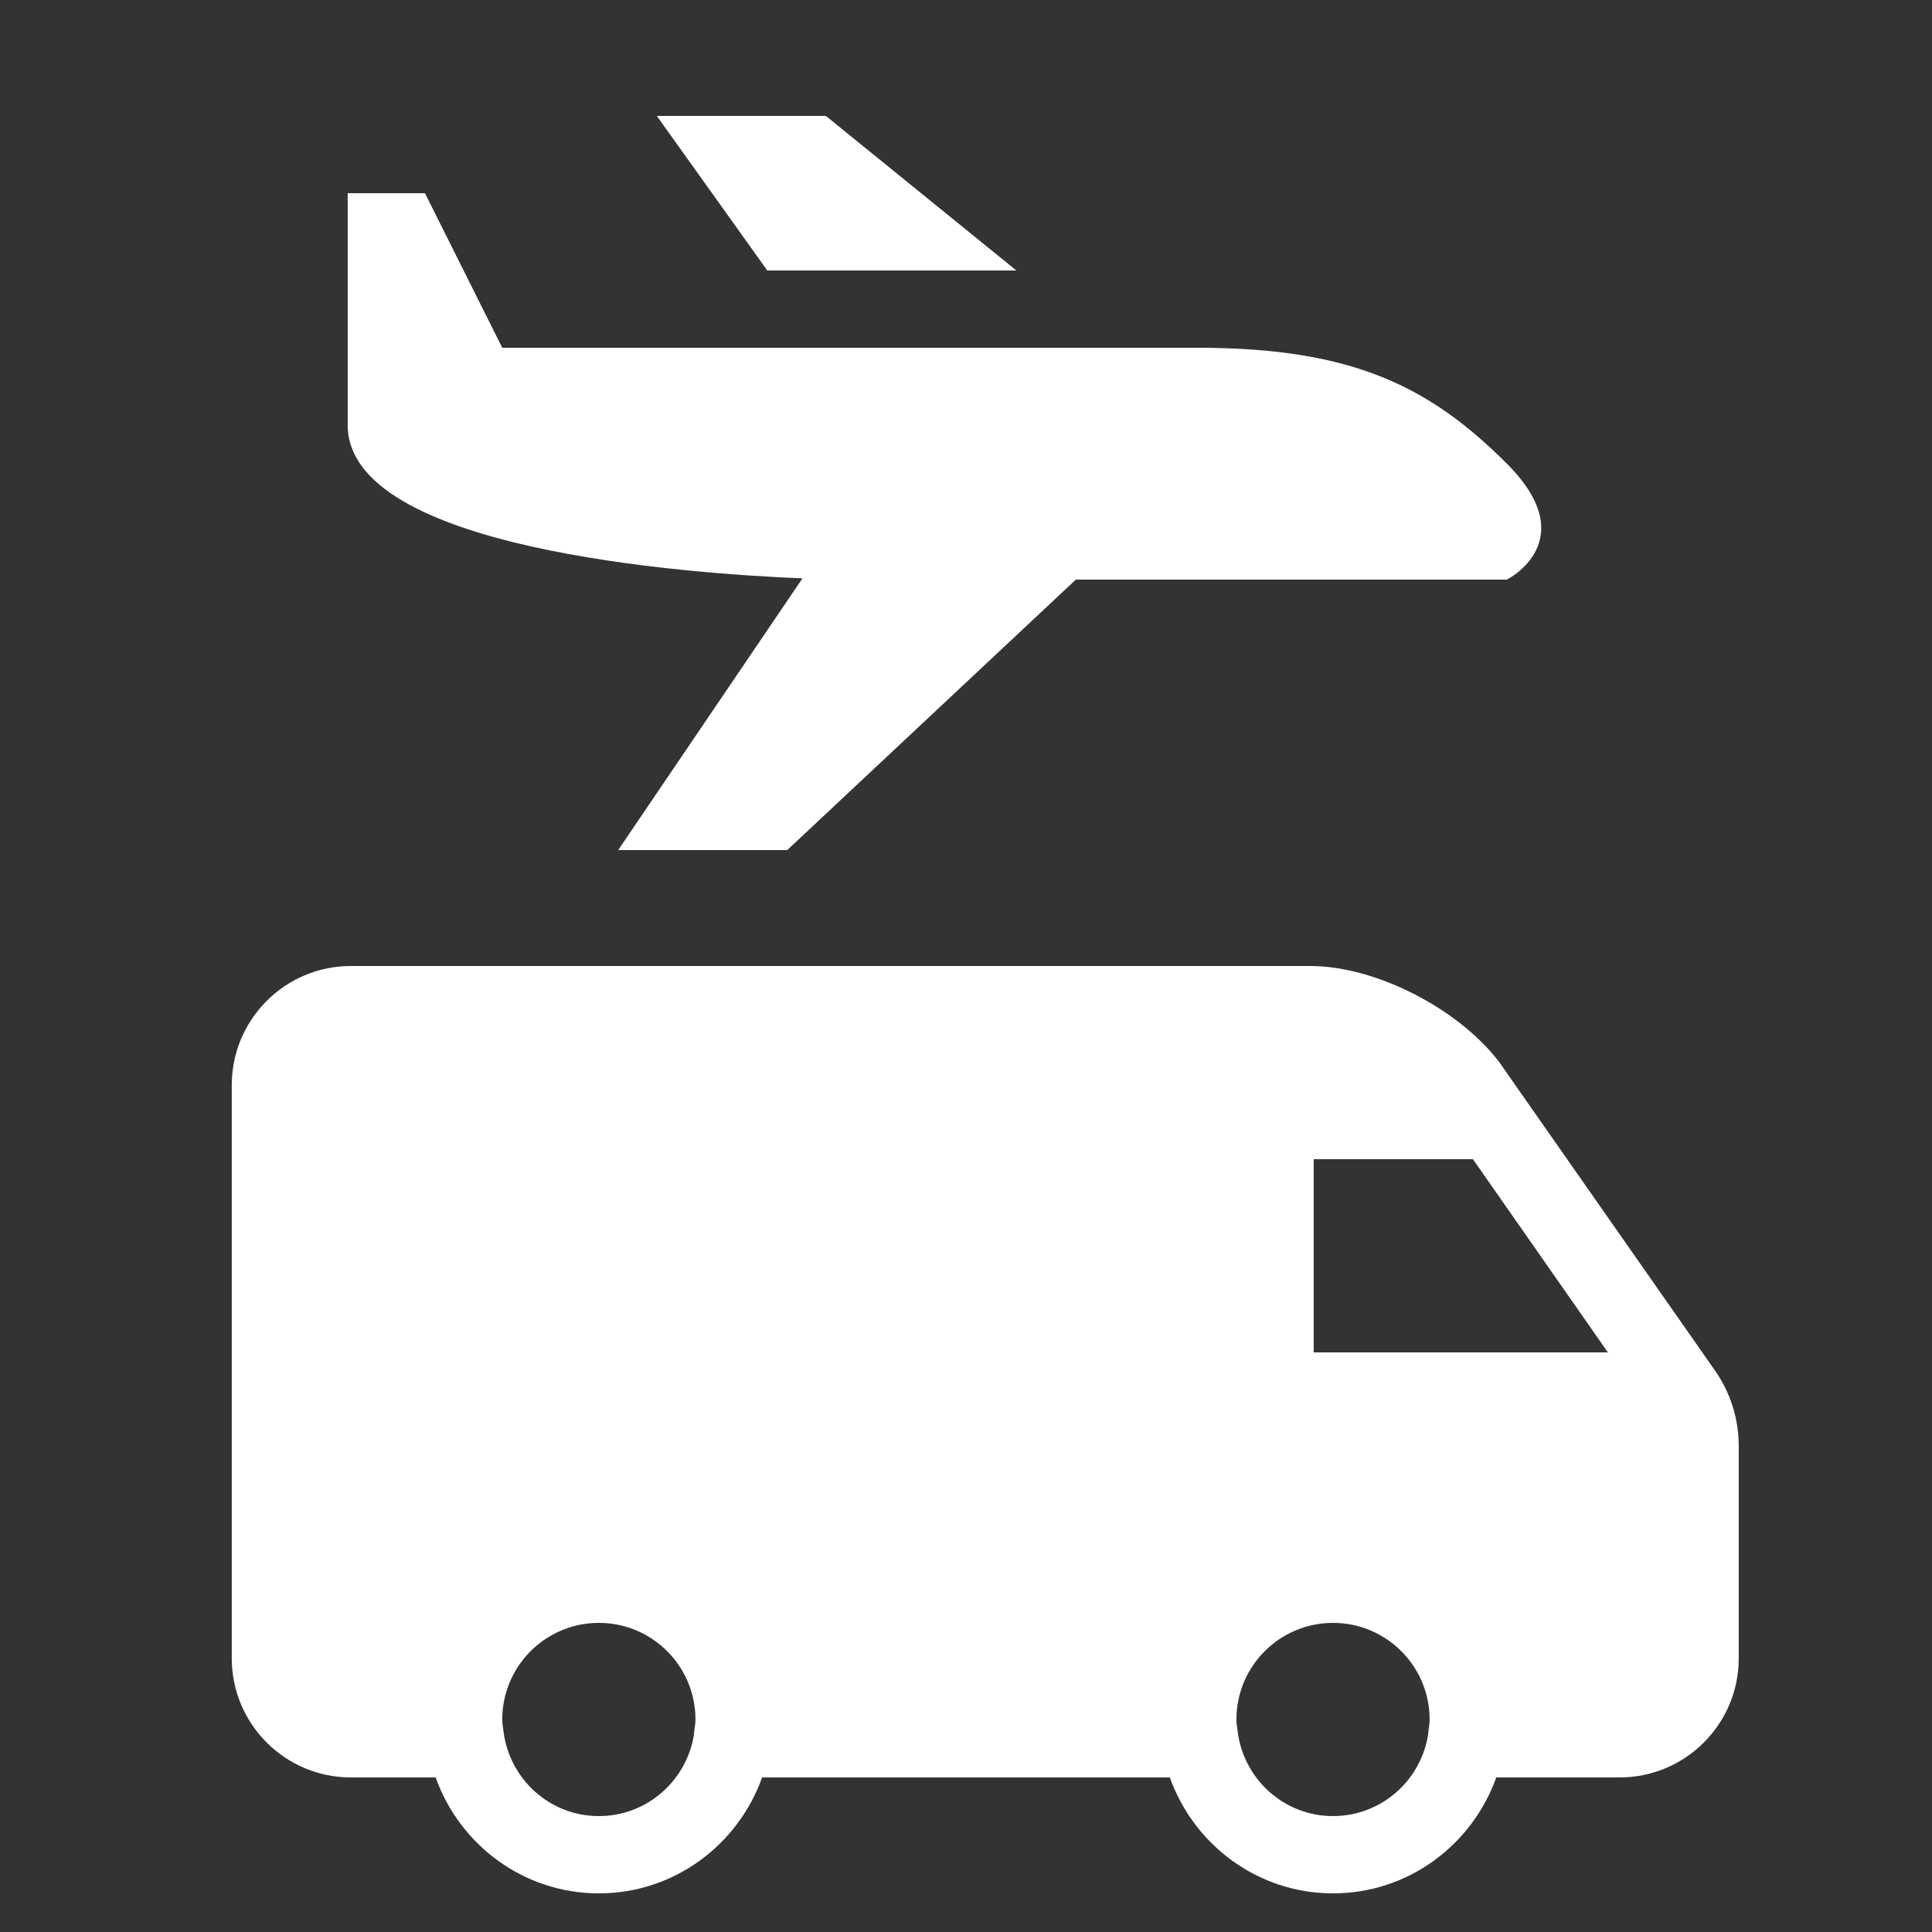 <svg
  width="28"
  height="28"
  viewBox="0 0 28 28"
  fill="none"
  xmlns="http://www.w3.org/2000/svg"
>
  <rect x="0" y="0" width="28" height="28" fill="#333333" stroke="none"/>
  <path
    d="M9.519 1.68L11.12 3.92H14.73L11.969 1.68H9.519ZM5.039 2.8V6.16C5.039 7.956 9.918 8.312 11.63 8.382L8.959 12.32H11.409L15.592 8.4H20.719H21.839C21.839 8.4 22.959 7.84 21.839 6.72C20.719 5.6 19.599 5.04 17.359 5.04H16.109H11.919H7.279L6.159 2.8H5.039ZM5.085 14C4.133 14 3.359 14.774 3.359 15.726V24.034C3.359 24.986 4.133 25.76 5.085 25.76H6.314C6.661 26.735 7.586 27.44 8.679 27.44C9.773 27.44 10.697 26.735 11.045 25.76H16.954C17.302 26.735 18.226 27.44 19.319 27.44C20.413 27.44 21.337 26.735 21.685 25.76H23.473C24.425 25.76 25.199 24.986 25.199 24.034V20.959C25.199 20.566 25.081 20.186 24.855 19.863L21.723 15.386C21.126 14.608 19.927 14 18.993 14H5.085ZM19.039 16.8H21.347L23.303 19.6H19.039V16.8ZM8.679 23.52C9.452 23.52 10.079 24.147 10.079 24.92C10.079 24.98 10.069 25.039 10.057 25.118C10.057 25.122 10.059 25.126 10.059 25.13C9.956 25.802 9.38 26.32 8.679 26.32C7.969 26.32 7.388 25.787 7.298 25.101C7.298 25.1 7.298 25.098 7.298 25.097C7.29 25.039 7.279 24.98 7.279 24.92C7.279 24.823 7.289 24.729 7.308 24.637C7.439 24 8.004 23.52 8.679 23.52ZM19.319 23.52C20.092 23.52 20.719 24.147 20.719 24.92C20.719 24.98 20.709 25.039 20.698 25.118C20.697 25.122 20.699 25.126 20.699 25.13C20.596 25.802 20.02 26.32 19.319 26.32C18.609 26.32 18.028 25.787 17.938 25.101C17.938 25.1 17.938 25.098 17.938 25.097C17.93 25.039 17.919 24.98 17.919 24.92C17.919 24.823 17.929 24.729 17.948 24.637C18.078 24 18.644 23.52 19.319 23.52Z"
    fill="white"
  />
</svg>
